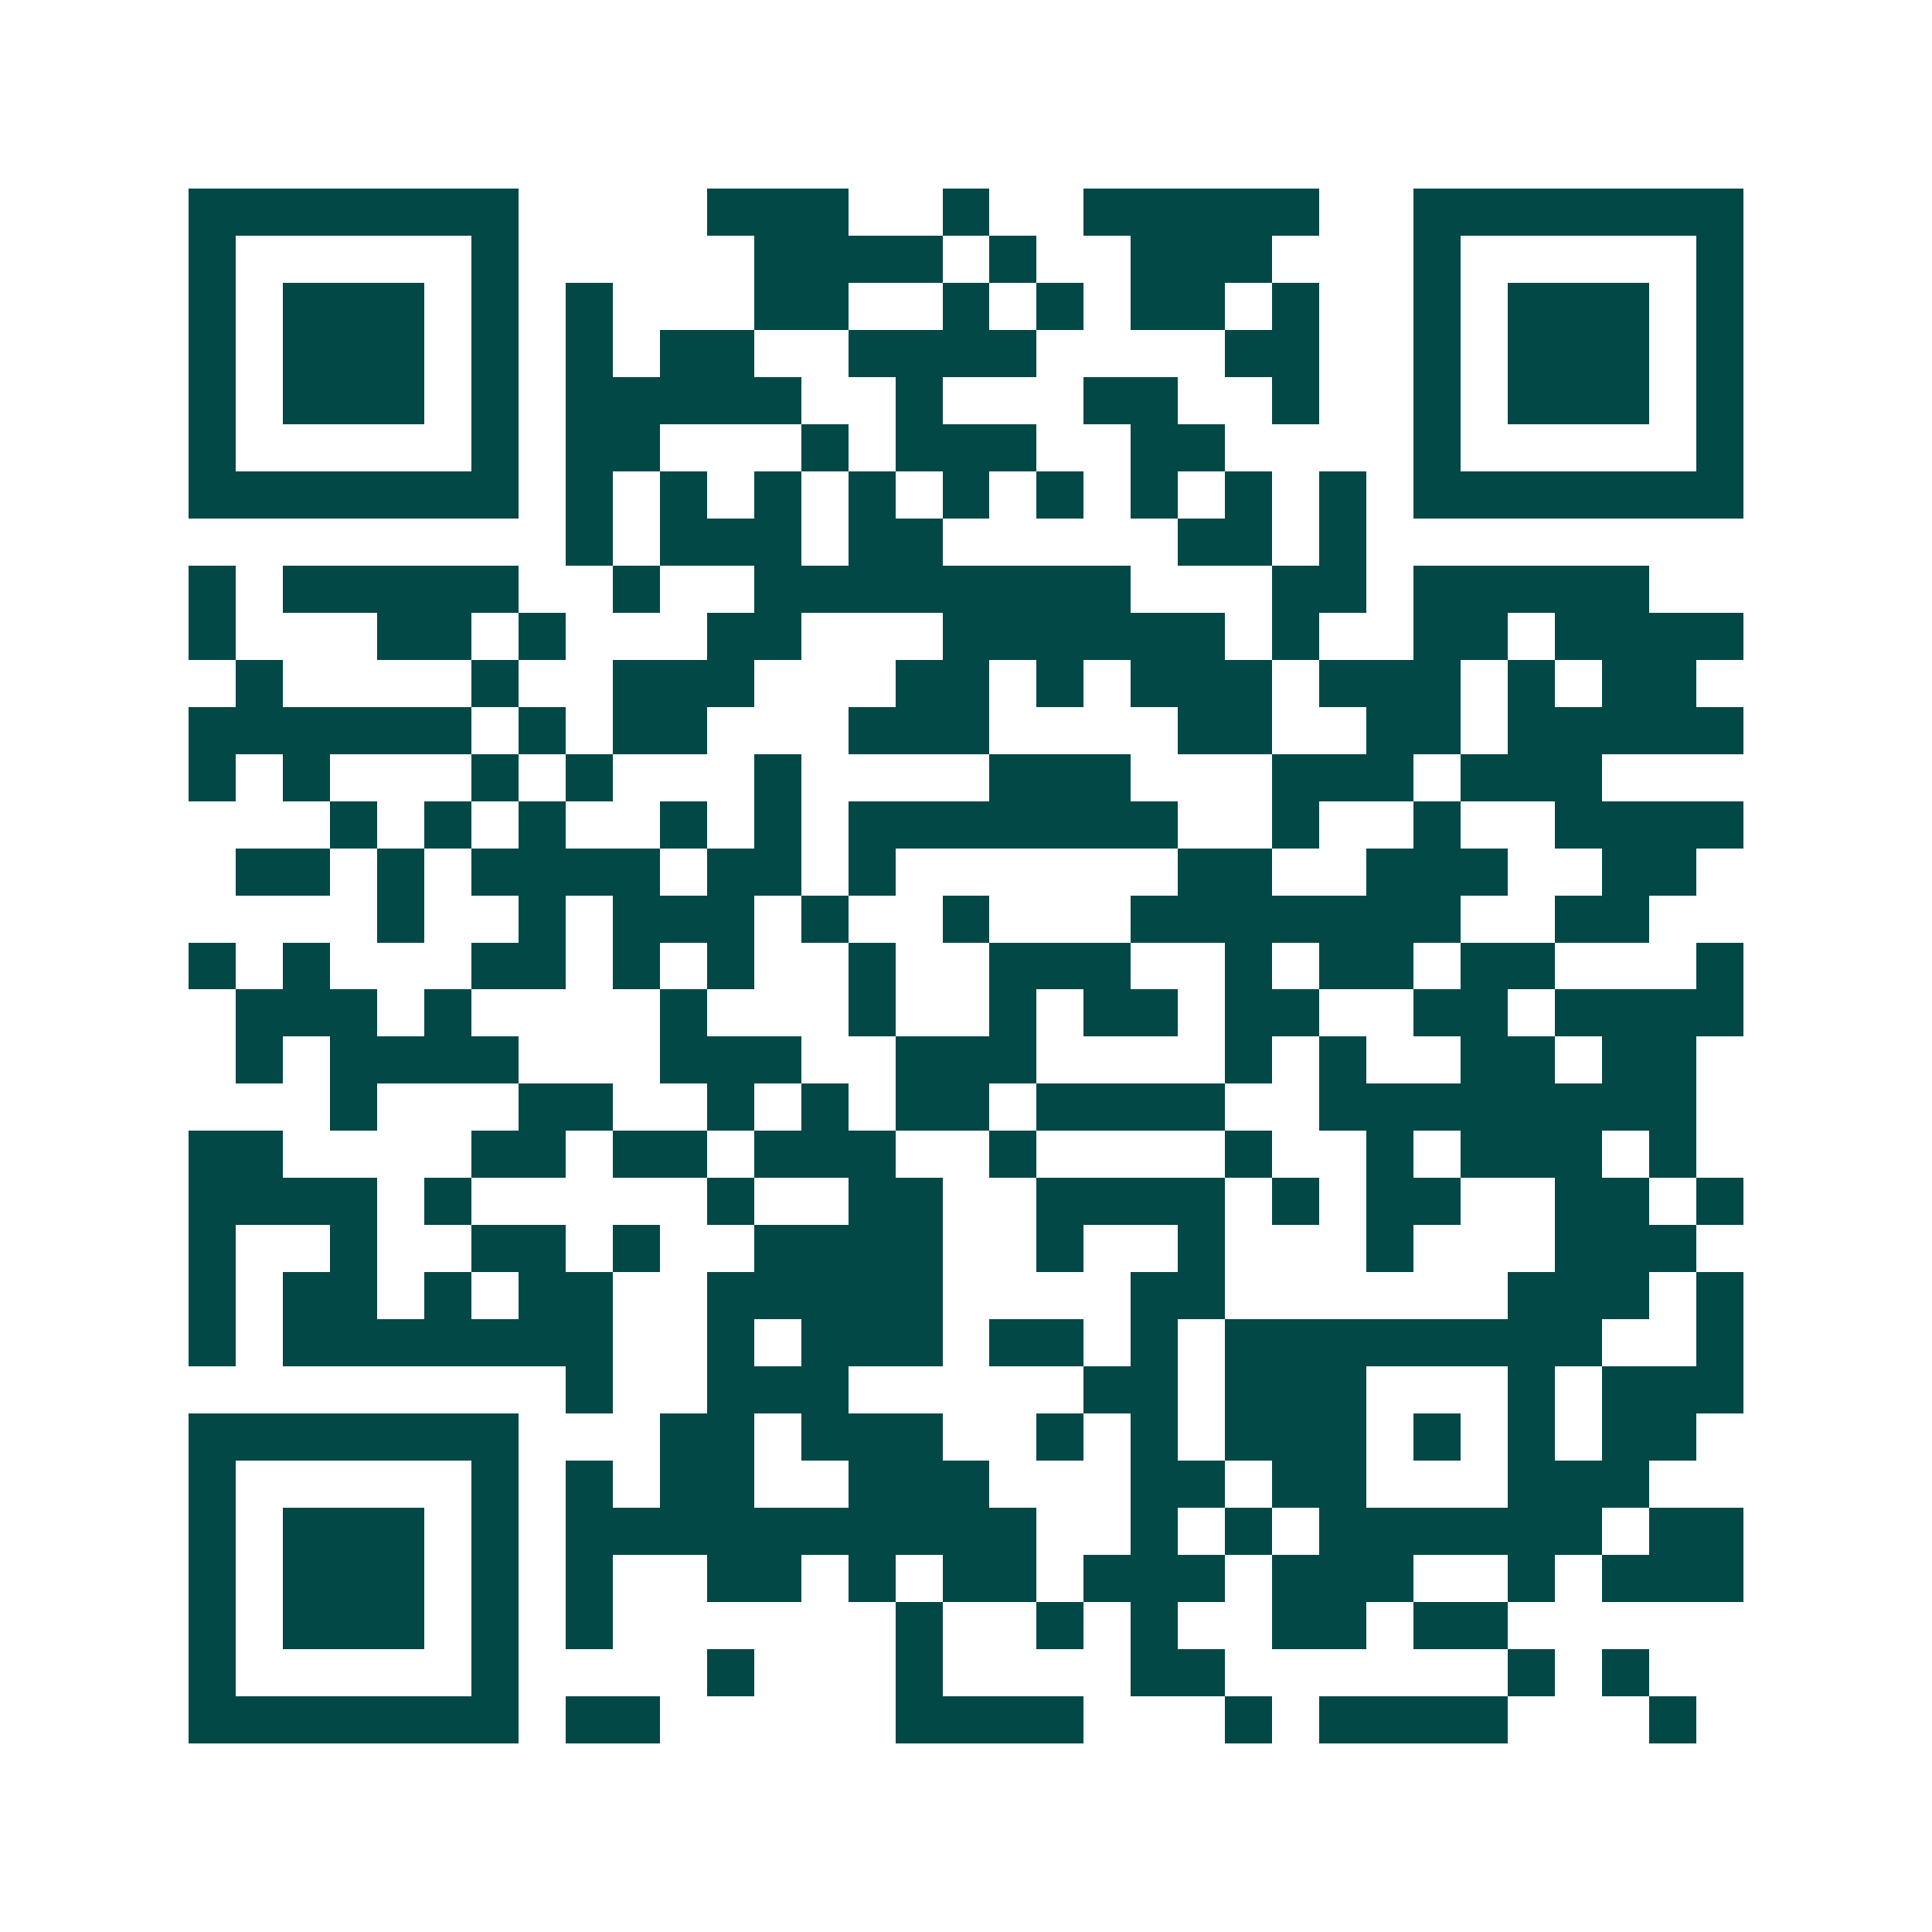<svg xmlns="http://www.w3.org/2000/svg" width="200" height="200" viewBox="0 0 41 41" shape-rendering="crispEdges"><path fill="#ffffff" d="M0 0h41v41H0z"/><path stroke="#014847" d="M4 4.5h7m4 0h3m2 0h1m2 0h5m2 0h7M4 5.5h1m5 0h1m5 0h4m1 0h1m2 0h3m3 0h1m5 0h1M4 6.5h1m1 0h3m1 0h1m1 0h1m3 0h2m2 0h1m1 0h1m1 0h2m1 0h1m2 0h1m1 0h3m1 0h1M4 7.5h1m1 0h3m1 0h1m1 0h1m1 0h2m2 0h4m4 0h2m2 0h1m1 0h3m1 0h1M4 8.5h1m1 0h3m1 0h1m1 0h5m2 0h1m3 0h2m2 0h1m2 0h1m1 0h3m1 0h1M4 9.5h1m5 0h1m1 0h2m3 0h1m1 0h3m2 0h2m4 0h1m5 0h1M4 10.5h7m1 0h1m1 0h1m1 0h1m1 0h1m1 0h1m1 0h1m1 0h1m1 0h1m1 0h1m1 0h7M12 11.5h1m1 0h3m1 0h2m5 0h2m1 0h1M4 12.5h1m1 0h5m2 0h1m2 0h8m3 0h2m1 0h5M4 13.5h1m3 0h2m1 0h1m3 0h2m3 0h6m1 0h1m2 0h2m1 0h4M5 14.5h1m4 0h1m2 0h3m3 0h2m1 0h1m1 0h3m1 0h3m1 0h1m1 0h2M4 15.5h6m1 0h1m1 0h2m3 0h3m4 0h2m2 0h2m1 0h5M4 16.5h1m1 0h1m3 0h1m1 0h1m3 0h1m4 0h3m3 0h3m1 0h3M7 17.5h1m1 0h1m1 0h1m2 0h1m1 0h1m1 0h7m2 0h1m2 0h1m2 0h4M5 18.5h2m1 0h1m1 0h4m1 0h2m1 0h1m6 0h2m2 0h3m2 0h2M8 19.5h1m2 0h1m1 0h3m1 0h1m2 0h1m3 0h7m2 0h2M4 20.5h1m1 0h1m3 0h2m1 0h1m1 0h1m2 0h1m2 0h3m2 0h1m1 0h2m1 0h2m3 0h1M5 21.5h3m1 0h1m4 0h1m3 0h1m2 0h1m1 0h2m1 0h2m2 0h2m1 0h4M5 22.5h1m1 0h4m3 0h3m2 0h3m4 0h1m1 0h1m2 0h2m1 0h2M7 23.5h1m3 0h2m2 0h1m1 0h1m1 0h2m1 0h4m2 0h8M4 24.5h2m4 0h2m1 0h2m1 0h3m2 0h1m4 0h1m2 0h1m1 0h3m1 0h1M4 25.5h4m1 0h1m5 0h1m2 0h2m2 0h4m1 0h1m1 0h2m2 0h2m1 0h1M4 26.5h1m2 0h1m2 0h2m1 0h1m2 0h4m2 0h1m2 0h1m3 0h1m3 0h3M4 27.5h1m1 0h2m1 0h1m1 0h2m2 0h5m4 0h2m6 0h3m1 0h1M4 28.5h1m1 0h7m2 0h1m1 0h3m1 0h2m1 0h1m1 0h8m2 0h1M12 29.5h1m2 0h3m5 0h2m1 0h3m3 0h1m1 0h3M4 30.5h7m3 0h2m1 0h3m2 0h1m1 0h1m1 0h3m1 0h1m1 0h1m1 0h2M4 31.5h1m5 0h1m1 0h1m1 0h2m2 0h3m3 0h2m1 0h2m3 0h3M4 32.5h1m1 0h3m1 0h1m1 0h10m2 0h1m1 0h1m1 0h6m1 0h2M4 33.5h1m1 0h3m1 0h1m1 0h1m2 0h2m1 0h1m1 0h2m1 0h3m1 0h3m2 0h1m1 0h3M4 34.5h1m1 0h3m1 0h1m1 0h1m6 0h1m2 0h1m1 0h1m2 0h2m1 0h2M4 35.5h1m5 0h1m4 0h1m3 0h1m4 0h2m6 0h1m1 0h1M4 36.5h7m1 0h2m5 0h4m3 0h1m1 0h4m3 0h1"/></svg>
